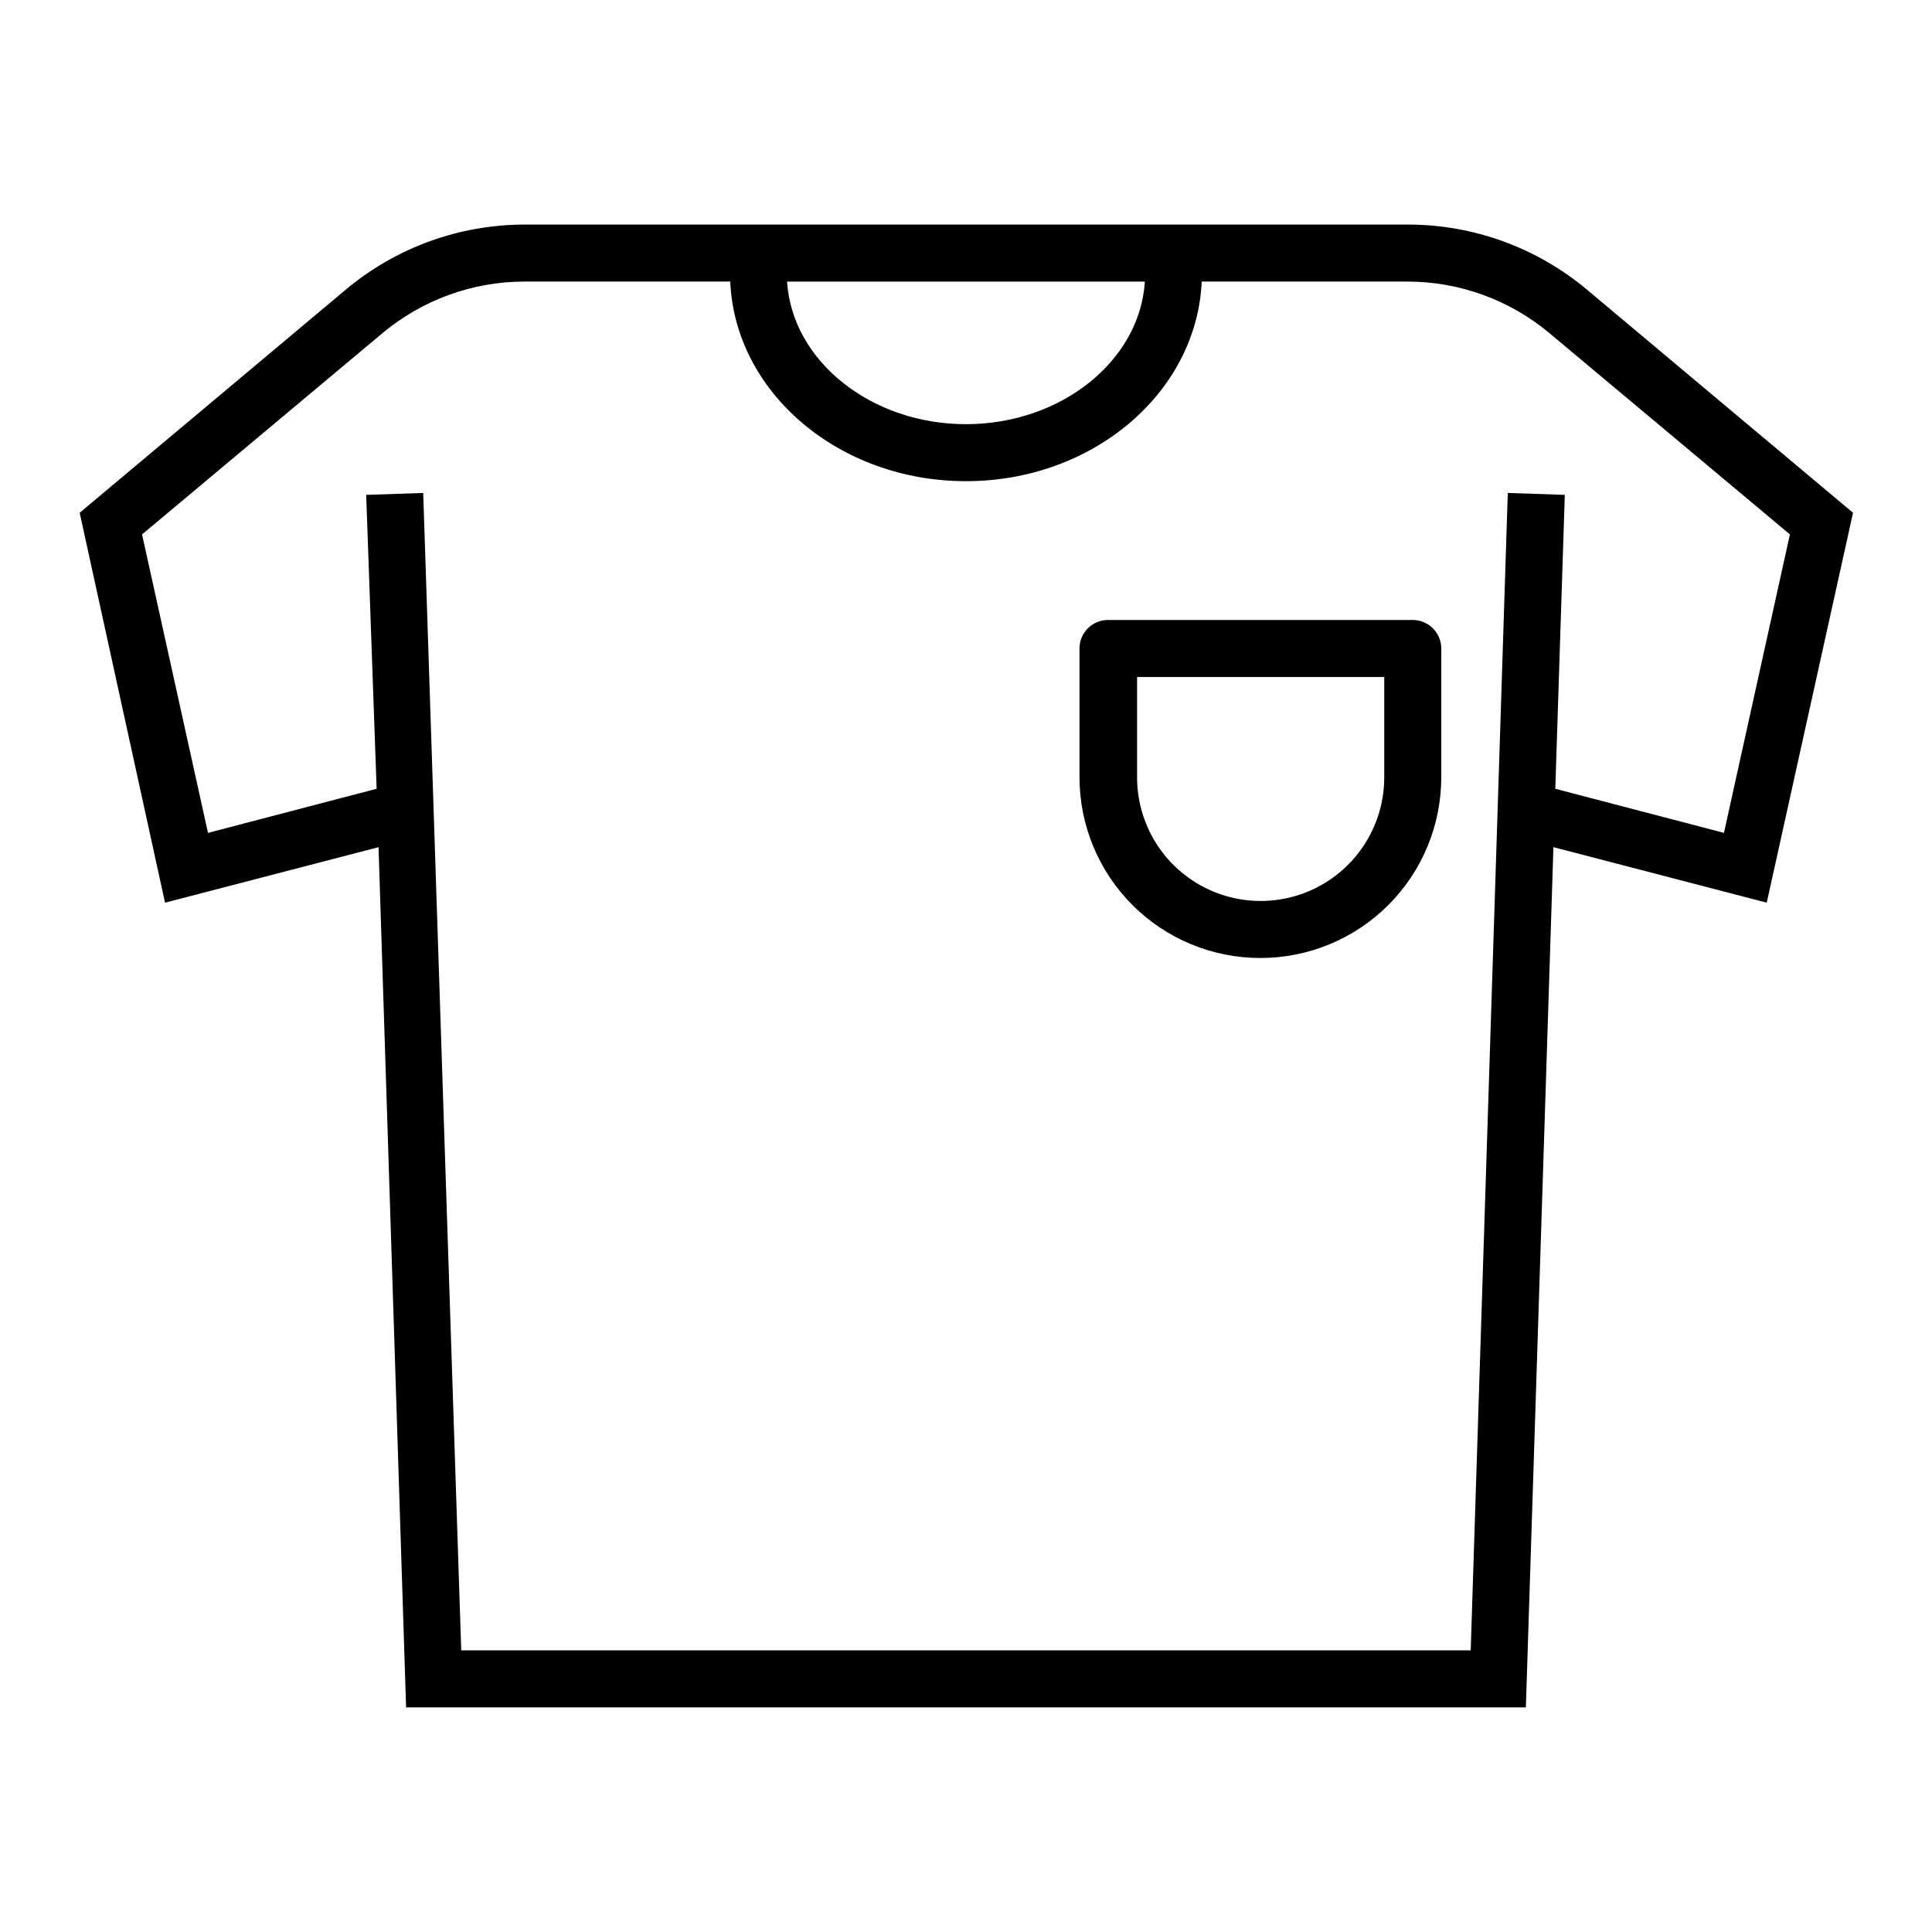 <?xml version="1.0" encoding="UTF-8"?>
<!-- Uploaded to: SVG Repo, www.svgrepo.com, Generator: SVG Repo Mixer Tools -->
<svg fill="#000000" width="800px" height="800px" version="1.1" viewBox="144 144 512 512" xmlns="http://www.w3.org/2000/svg">
 <g>
  <path d="m477.94 397.88c-12.688-0.012-24.855-5.059-33.828-14.035-8.973-8.973-14.02-21.137-14.035-33.828v-34.156c0-4.176 3.387-7.559 7.559-7.559h80.609c2.031-0.039 3.992 0.738 5.441 2.16 1.449 1.422 2.269 3.367 2.266 5.398v34.16-0.004c-0.012 12.719-5.078 24.906-14.086 33.883-9.004 8.977-21.211 14.008-33.926 13.98zm-32.598-74.465v26.602c0 11.699 6.242 22.512 16.375 28.363 10.133 5.848 22.617 5.848 32.746 0 10.133-5.852 16.375-16.664 16.375-28.363v-26.602z"/>
  <path d="m635.07 279.89-70.535-59.148h0.004c-13.332-11.16-30.172-17.262-47.559-17.23h-233.97c-17.32 0.016-34.082 6.113-47.359 17.23l-70.535 59.148 22.621 103.33 56.578-14.711 7.305 227.97h296.75l7.305-227.97 56.527 14.711zm-187.67-61.262c-1.309 21.008-22.219 37.785-47.406 37.785-25.191 0-46.098-16.777-47.41-37.785zm108.77 134.41 2.519-77.891-15.113-0.504-9.824 306.72h-267.52l-10.078-306.72-15.113 0.504 2.769 77.887-44.688 11.688-17.48-79.098 63.68-53.301c10.562-8.852 23.906-13.703 37.688-13.703h54.512c1.258 29.371 28.766 52.898 62.473 52.898 33.703 0 61.16-23.527 62.473-52.898h54.512c13.781 0 27.121 4.852 37.684 13.703l63.68 53.301-17.48 79.098z"/>
 </g>
</svg>